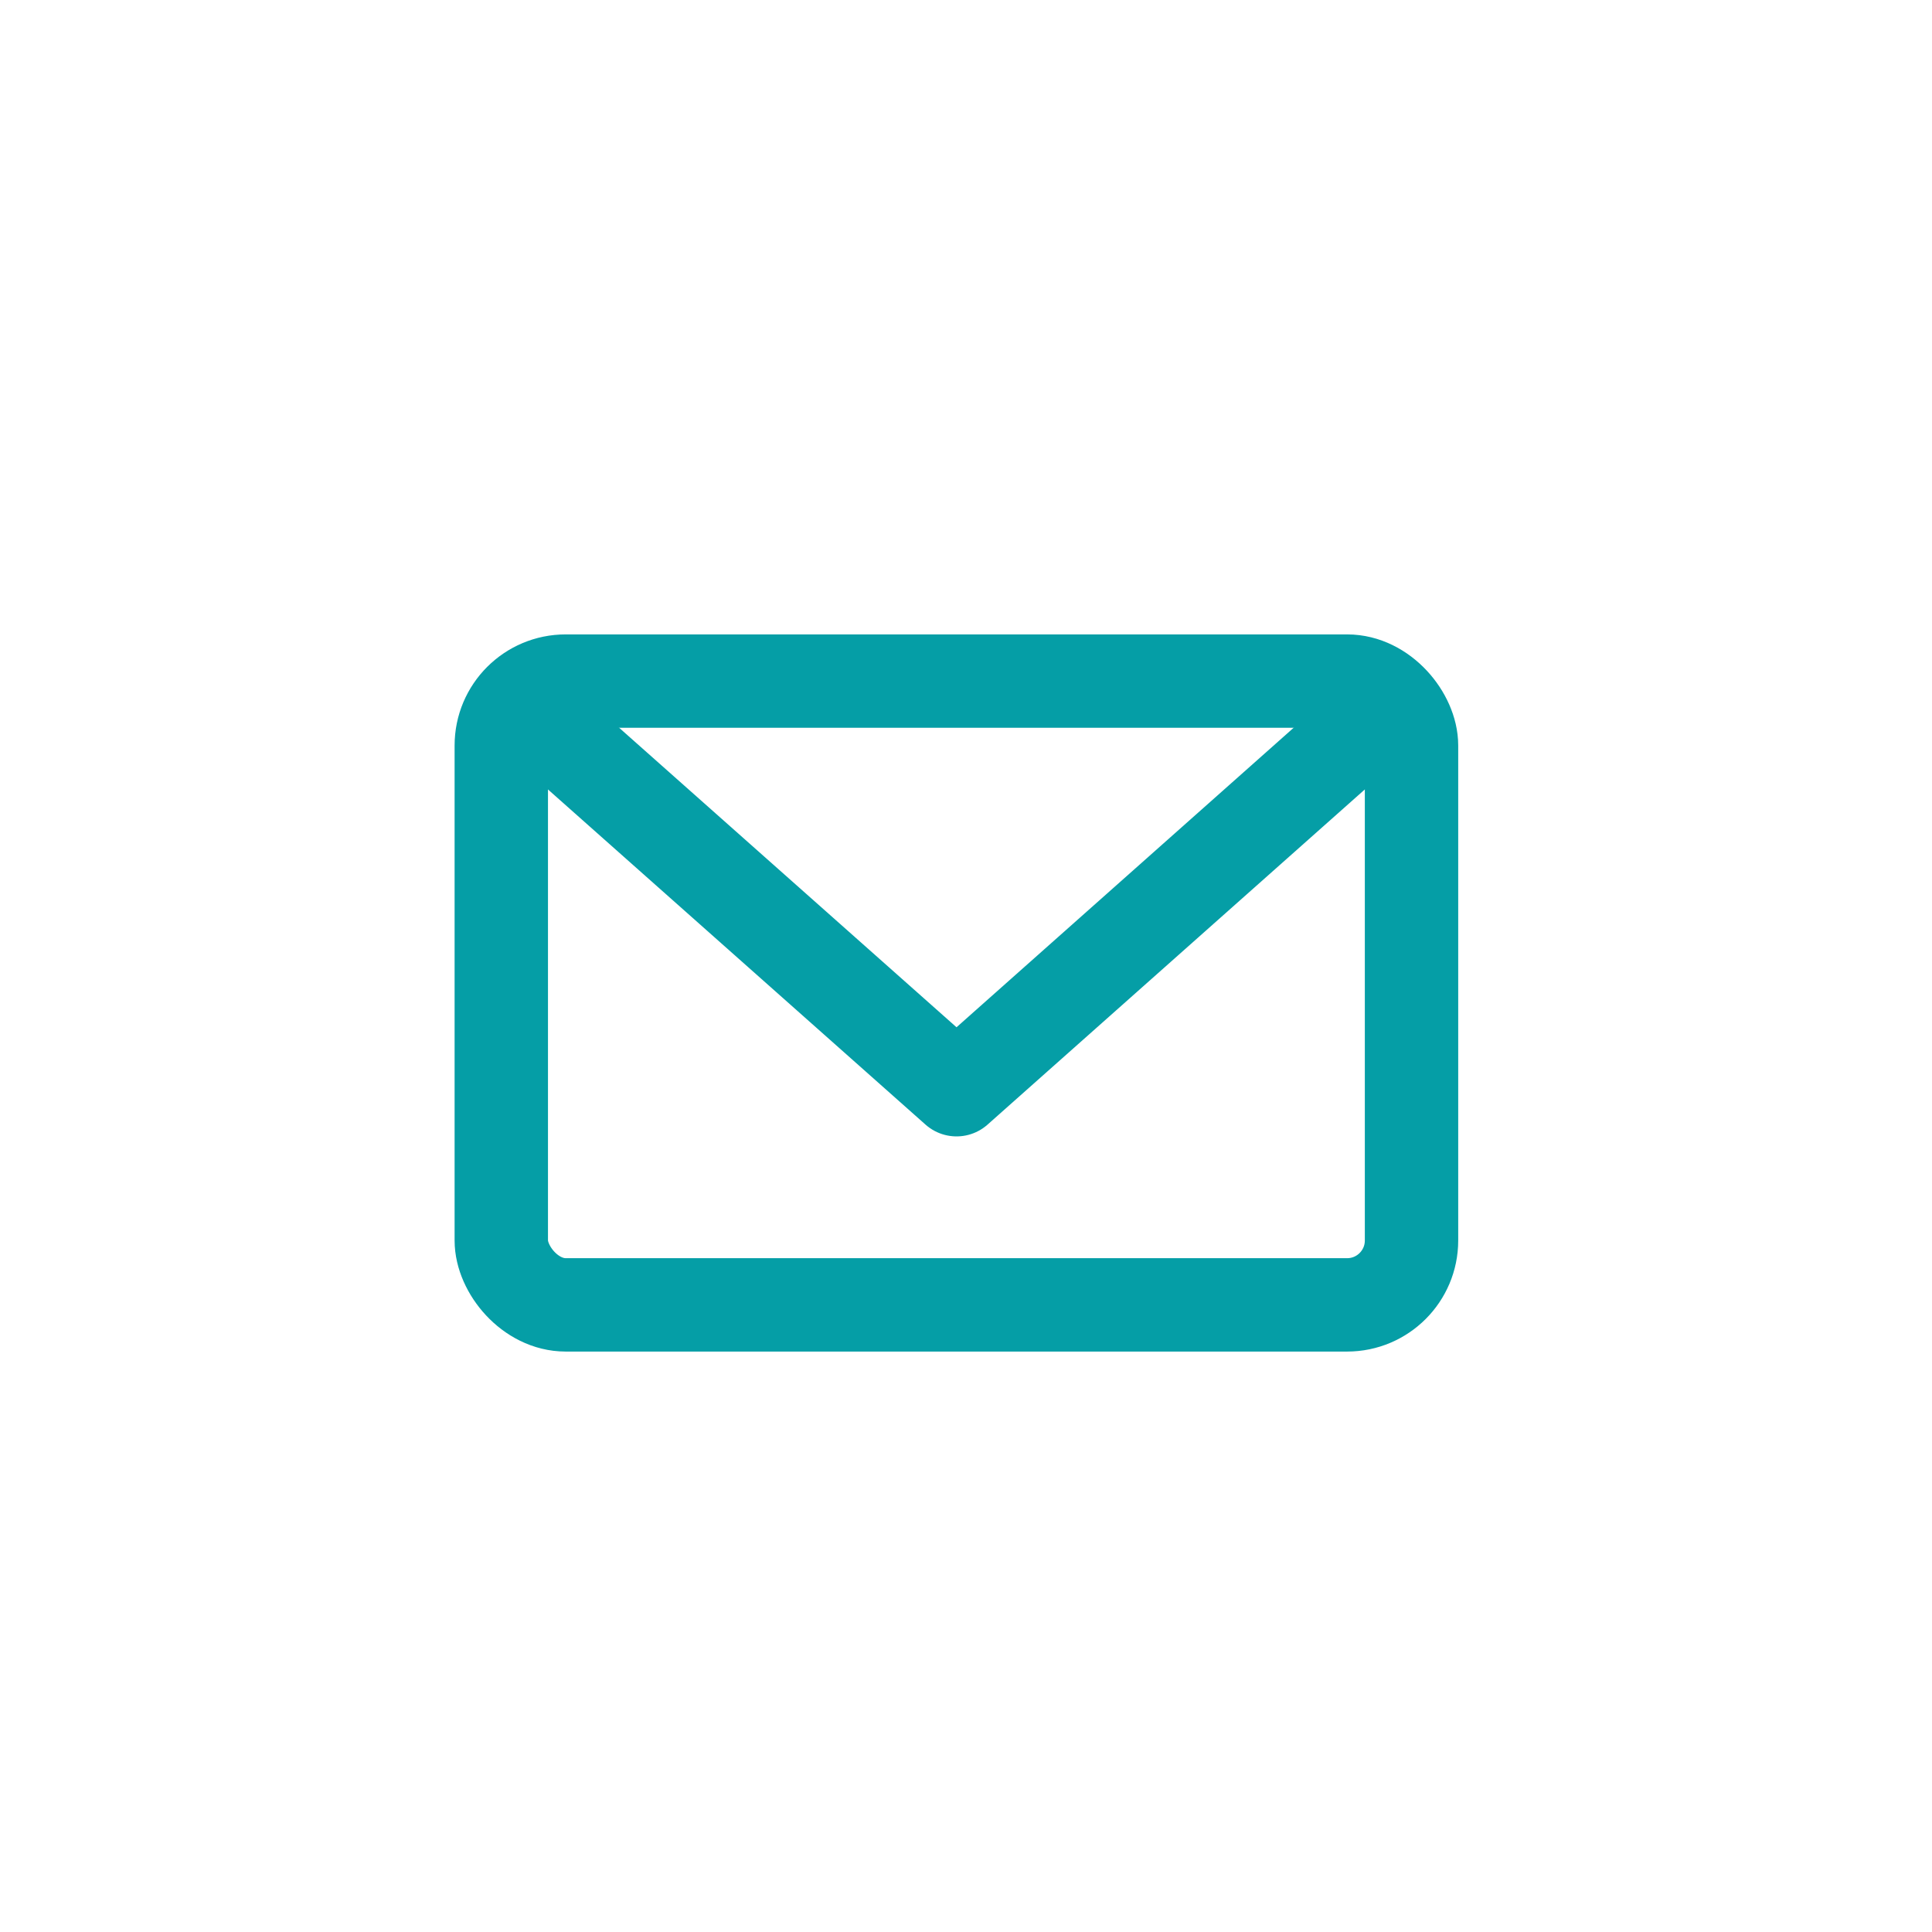 <svg xmlns="http://www.w3.org/2000/svg" xmlns:xlink="http://www.w3.org/1999/xlink" width="30" height="29.999" viewBox="0 0 30 29.999">
  <defs>
    <clipPath id="clip-path">
      <path id="Path_86" data-name="Path 86" d="M30,15A15,15,0,1,1,15,0,15,15,0,0,1,30,15" transform="translate(6707.186 -2956)" fill="#fff"/>
    </clipPath>
  </defs>
  <g id="contact-email" transform="translate(-6707.186 2956)" clip-path="url(#clip-path)">
    <g id="Group_10452" data-name="Group 10452" transform="translate(6714.97 -2945.424)">
      <g id="Group_10453" data-name="Group 10453" transform="translate(0 0)">
        <rect id="Rectangle_4969" data-name="Rectangle 4969" width="14.134" height="9.686" rx="1" fill="none" stroke="#059ea6" stroke-linecap="round" stroke-linejoin="round" stroke-width="1.45"/>
        <path id="Path_21669" data-name="Path 21669" d="M1.929,2,8.6,7.922,15.266,2" transform="translate(-1.531 -1.577)" fill="none" stroke="#059ea6" stroke-linecap="round" stroke-linejoin="round" stroke-width="1.45"/>
      </g>
    </g>
  </g>
</svg>
